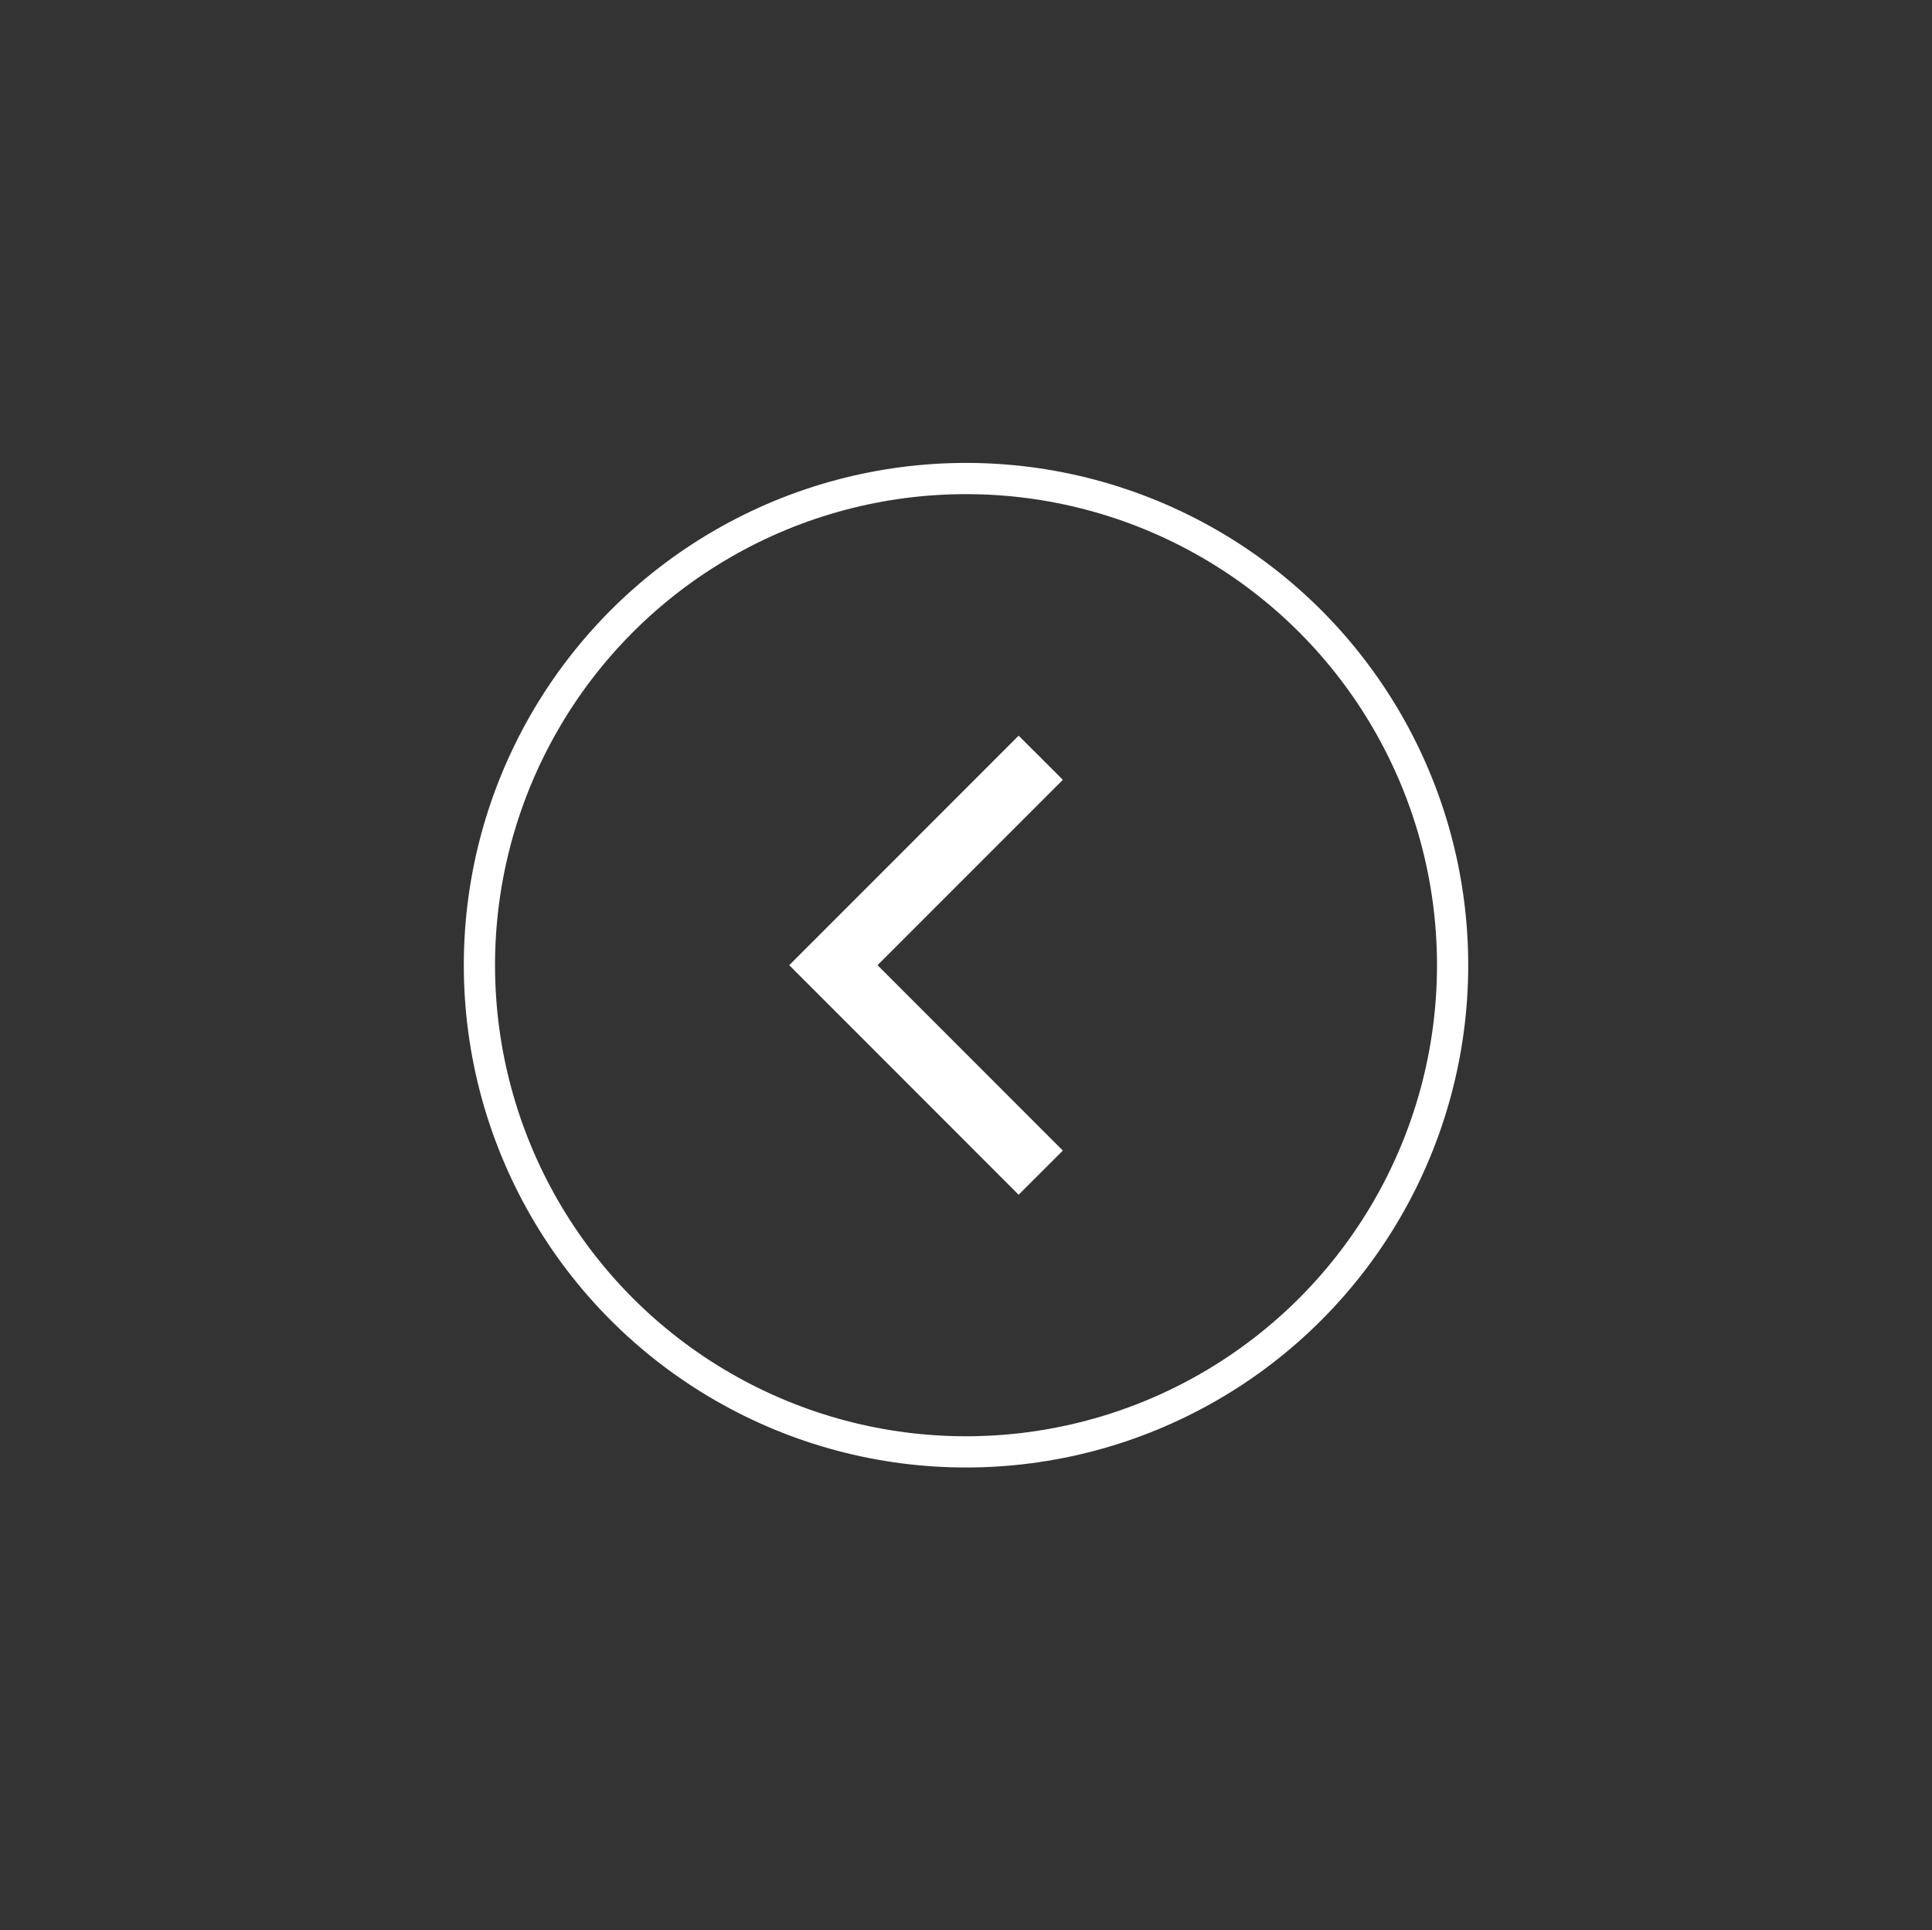 <?xml version="1.0" encoding="utf-8"?>
<!-- Generator: Adobe Illustrator 16.0.0, SVG Export Plug-In . SVG Version: 6.00 Build 0)  -->
<!DOCTYPE svg PUBLIC "-//W3C//DTD SVG 1.1//EN" "http://www.w3.org/Graphics/SVG/1.1/DTD/svg11.dtd">
<svg version="1.1" id="Layer_1" xmlns="http://www.w3.org/2000/svg" xmlns:xlink="http://www.w3.org/1999/xlink" x="0px" y="0px"
	 width="61.875px" height="61.813px" viewBox="0 0 61.875 61.813" enable-background="new 0 0 61.875 61.813" xml:space="preserve">
<rect x="0" y="0" width="61.875" height="61.813" fill="#333333" stroke="none"/>
<polygon fill="#FFFFFF" points="28.104,30.906 34.039,24.971 32.623,23.557 25.276,30.906 32.623,38.257 34.039,36.843 "/>
<circle fill="none" stroke="#FFFFFF" stroke-miterlimit="10" cx="30.938" cy="30.907" r="15.584"/>
</svg>
